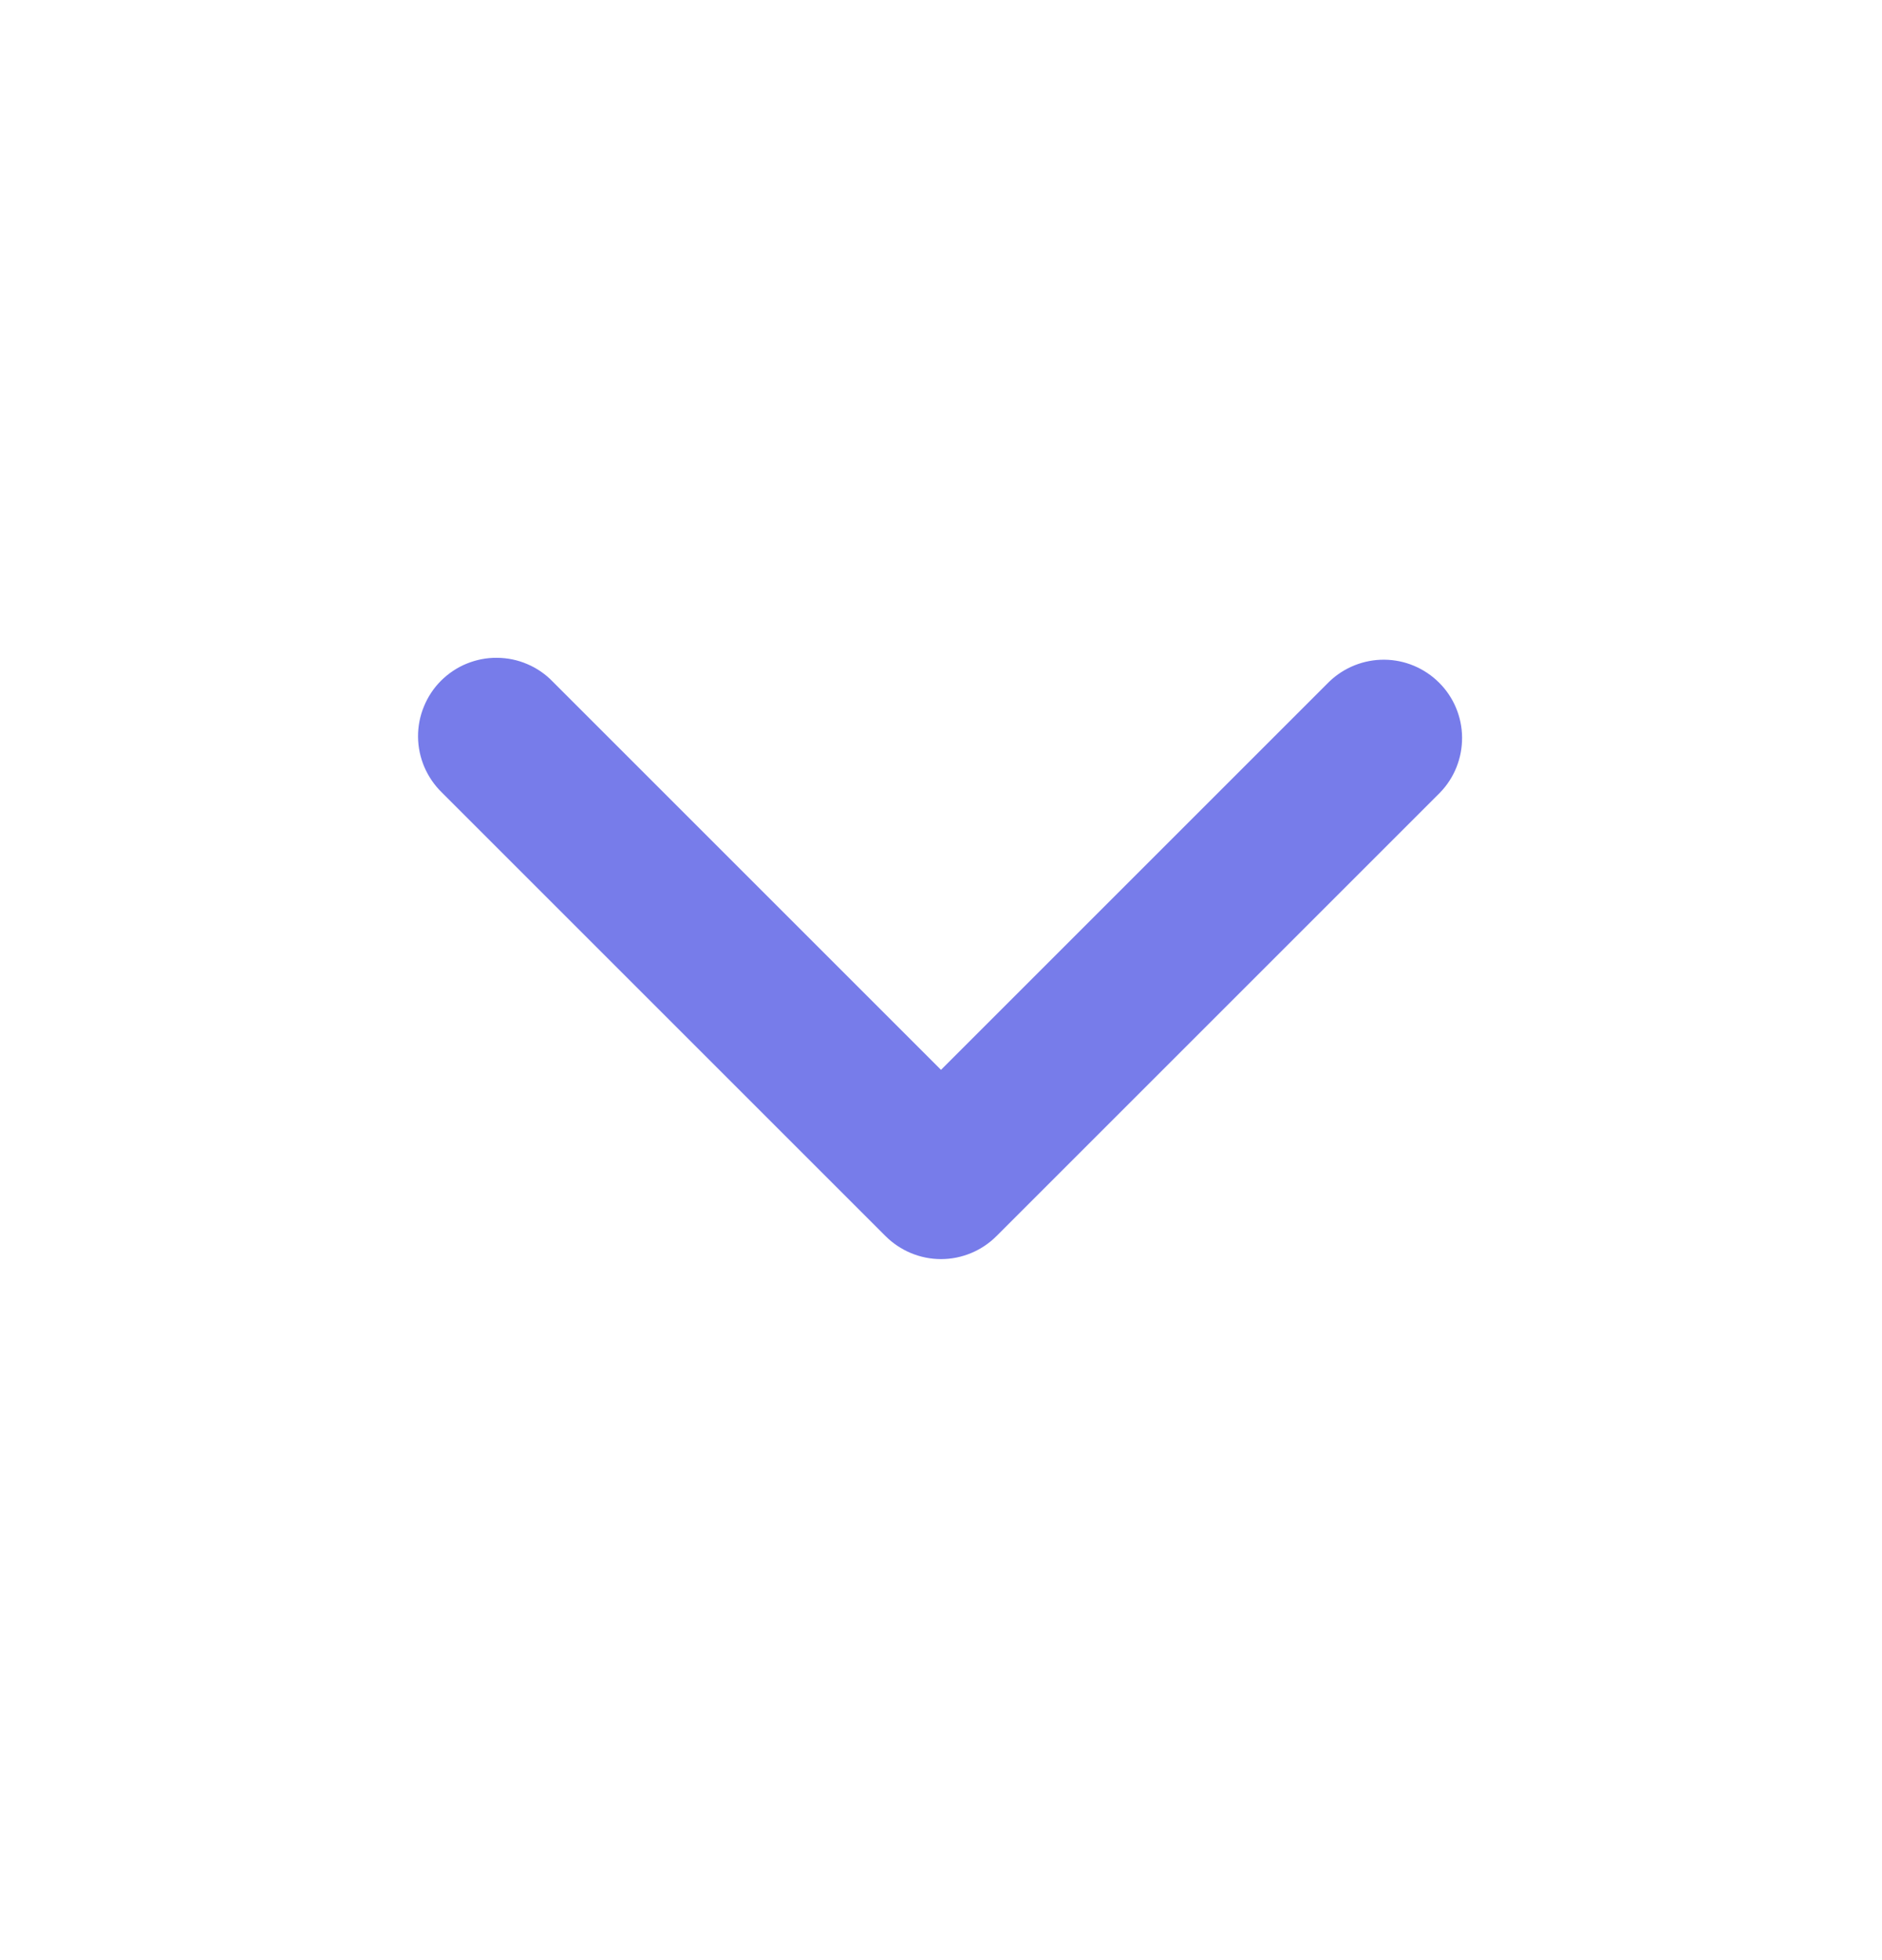 <svg width="24" height="25" viewBox="0 0 24 25" fill="none" xmlns="http://www.w3.org/2000/svg">
<path fill-rule="evenodd" clip-rule="evenodd" d="M12.707 15.766C12.52 15.953 12.265 16.059 12 16.059C11.735 16.059 11.481 15.953 11.293 15.766L5.636 10.109C5.541 10.017 5.465 9.906 5.412 9.784C5.36 9.662 5.332 9.531 5.331 9.398C5.33 9.265 5.355 9.134 5.406 9.011C5.456 8.888 5.53 8.776 5.624 8.682C5.718 8.589 5.829 8.514 5.952 8.464C6.075 8.414 6.207 8.388 6.34 8.39C6.473 8.391 6.604 8.418 6.726 8.471C6.848 8.523 6.958 8.599 7.05 8.695L12 13.645L16.95 8.695C17.139 8.513 17.392 8.412 17.654 8.414C17.916 8.416 18.167 8.522 18.352 8.707C18.538 8.892 18.643 9.143 18.645 9.405C18.647 9.668 18.547 9.92 18.364 10.109L12.707 15.766Z" fill="#777CEA"/>
</svg>
